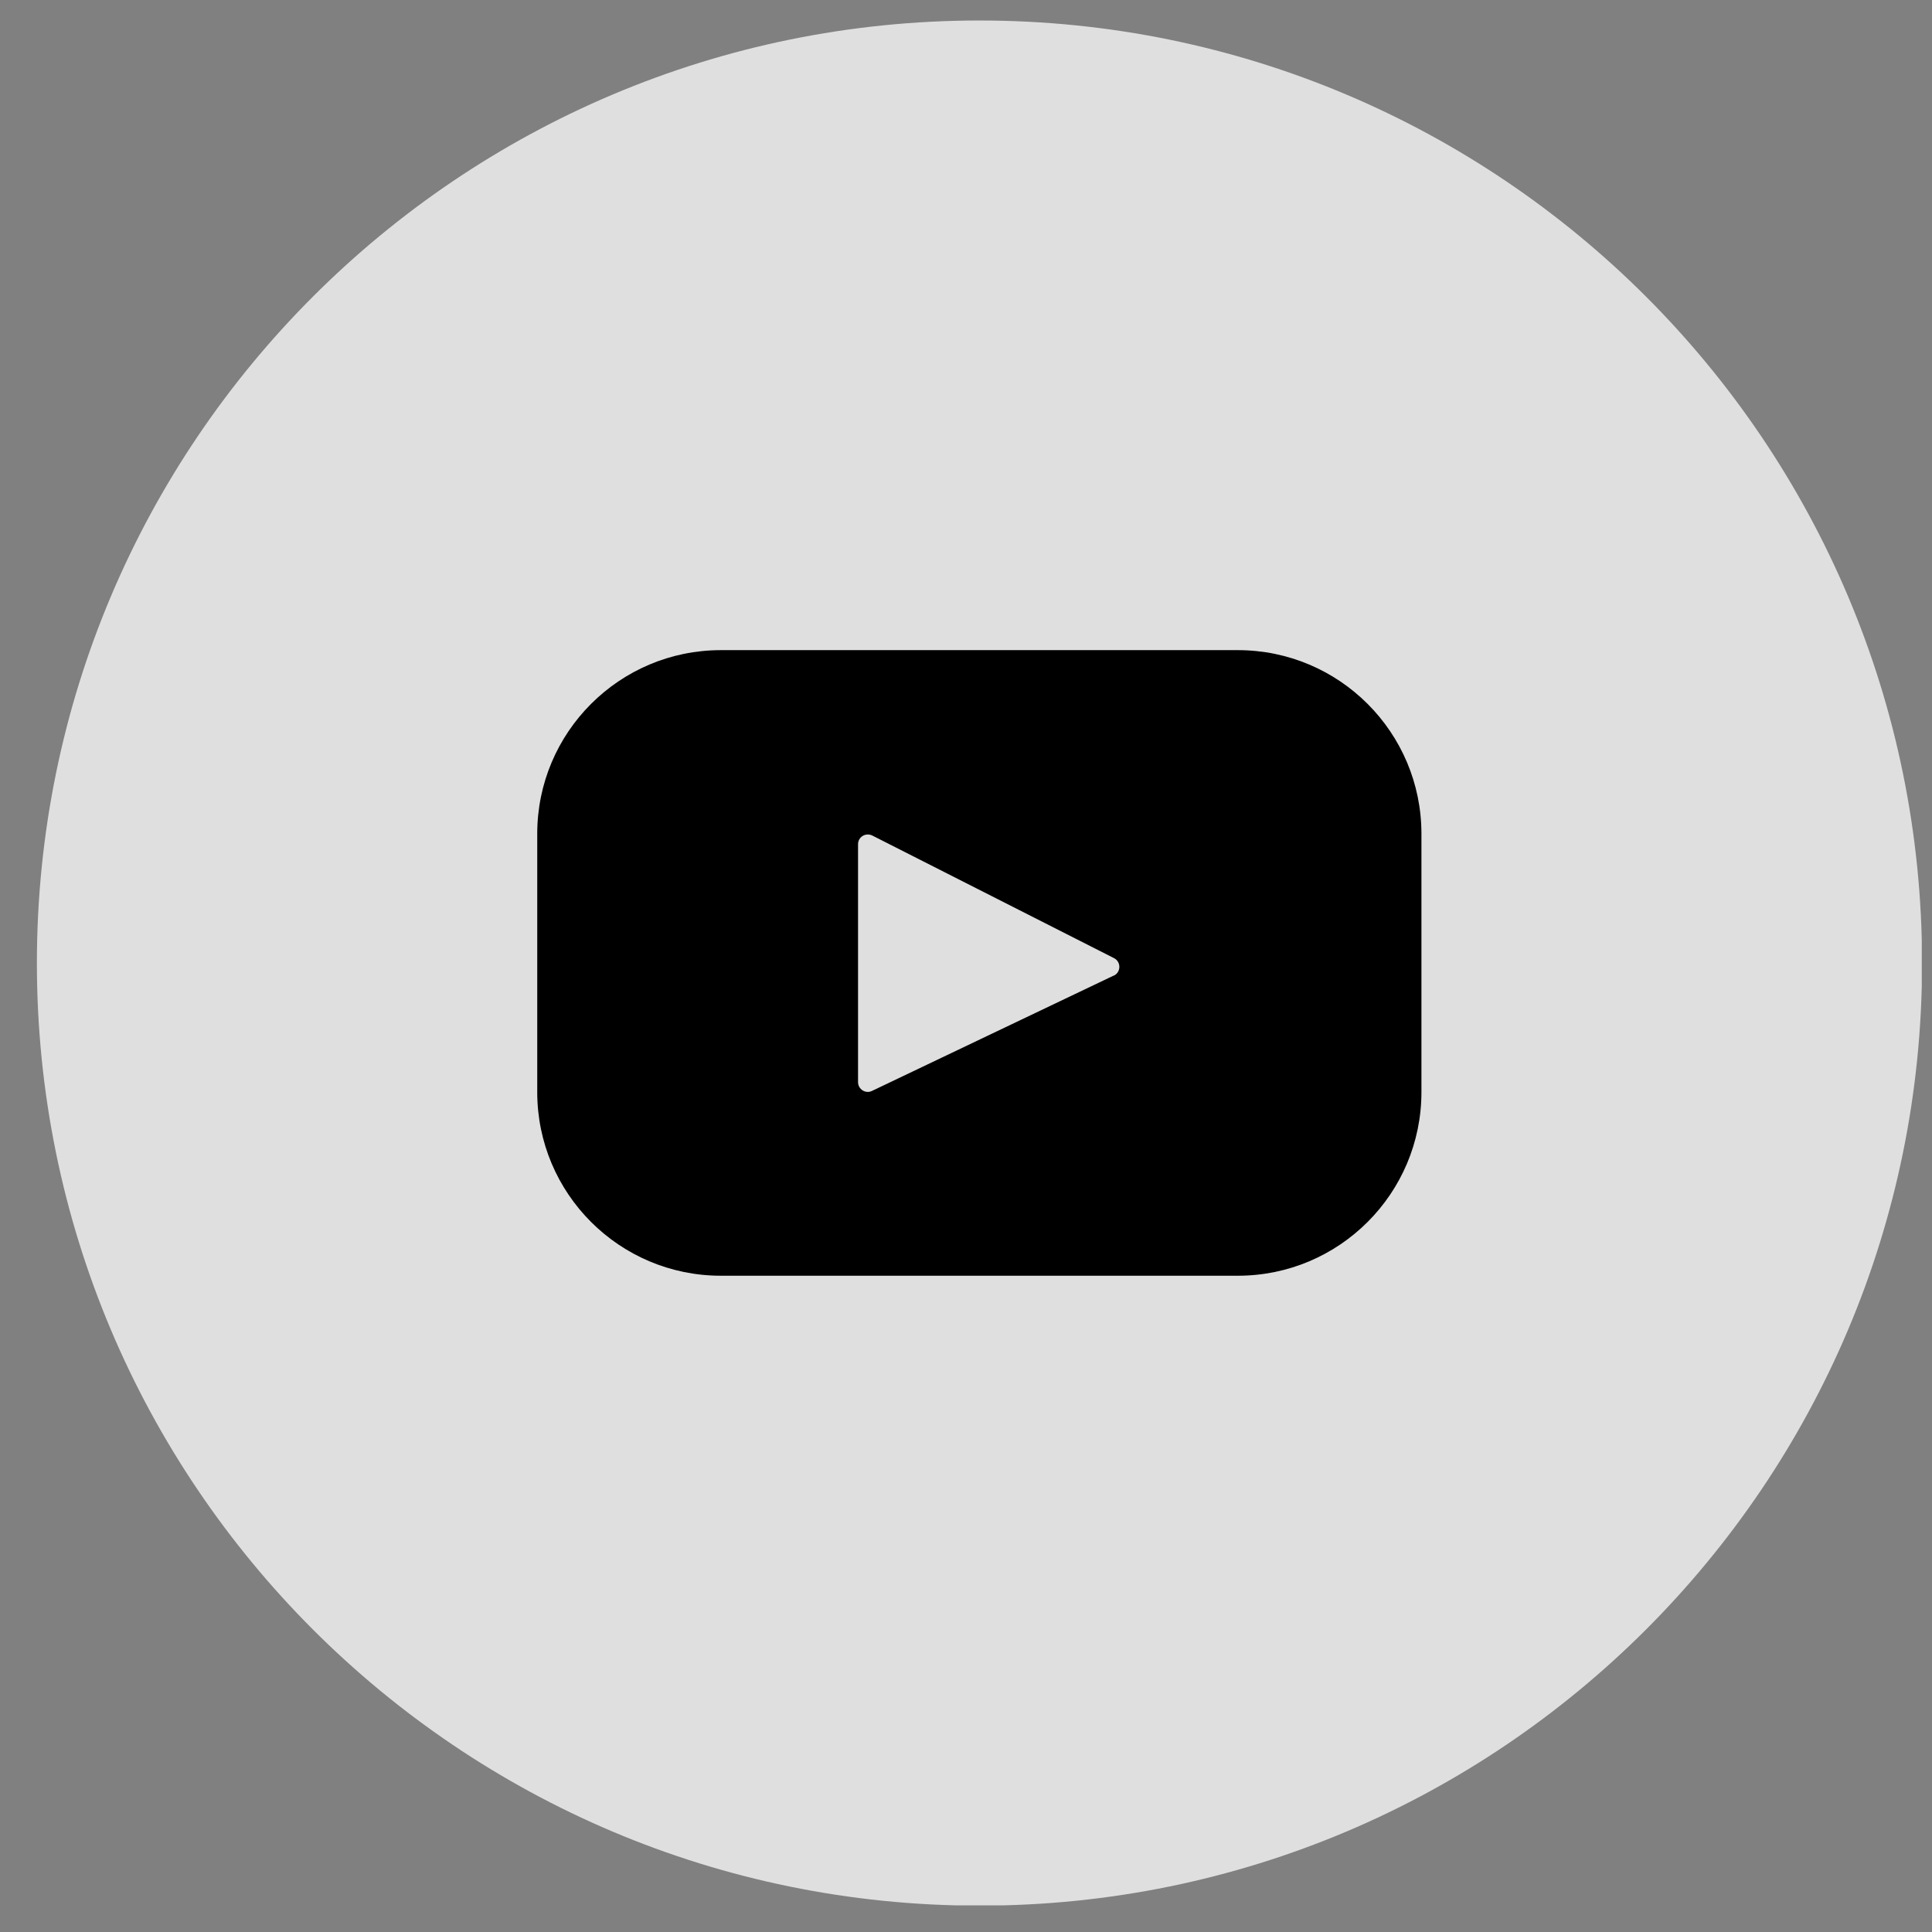 <svg width="41" height="41" viewBox="0 0 41 41" fill="none" xmlns="http://www.w3.org/2000/svg">
<rect x="0" y="0" width="41" height="41" fill="#808080" stroke="none"/>
<g clip-path="url(#clip0_1645_1398)">
<path d="M20.786 40.441C31.834 40.441 40.789 31.485 40.789 20.438C40.789 9.391 31.834 0.435 20.786 0.435C9.739 0.435 0.783 9.391 0.783 20.438C0.783 31.485 9.739 40.441 20.786 40.441Z" fill="white" fill-opacity="0.75"/>
<path d="M26.268 13.797H15.298C13.146 13.797 11.401 15.542 11.401 17.694V23.176C11.401 25.328 13.146 27.073 15.298 27.073H26.268C28.42 27.073 30.165 25.328 30.165 23.176V17.694C30.165 15.542 28.42 13.797 26.268 13.797ZM23.635 20.703L18.505 23.151C18.369 23.219 18.209 23.114 18.209 22.966V17.916C18.209 17.762 18.369 17.663 18.511 17.731L23.641 20.333C23.795 20.413 23.789 20.629 23.641 20.703H23.635Z" fill="black"/>
</g>
<defs>
<clipPath id="clip0_1645_1398">
<rect width="40" height="40" fill="white" transform="translate(0.783 0.435)"/>
</clipPath>
</defs>
</svg>
